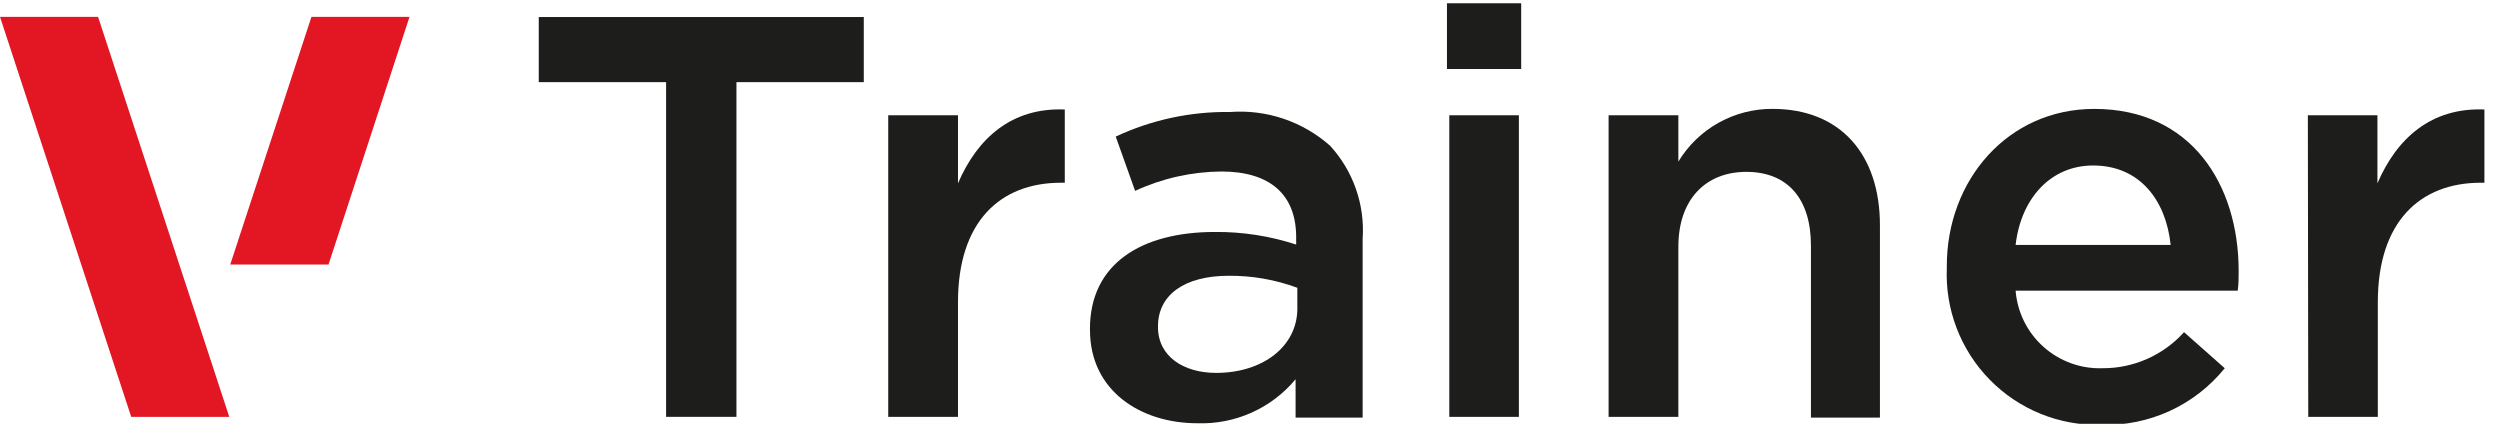 <svg xmlns="http://www.w3.org/2000/svg" xmlns:xlink="http://www.w3.org/1999/xlink" fill="none" height="19" viewBox="0 0 107 19" width="107"><clipPath id="a"><path d="m0 .14h106.333v18h-106.333z"></path></clipPath><g clip-path="url(#a)"><path d="m13.33.721h4.197l-3.467 10.601h-4.206z" fill="#e31623"></path><path d="m0 .721h4.197l5.616 17.121h-4.197z" fill="#e31623"></path><g fill="#1d1d1b"><path d="m28.509 3.516h-5.45v-2.787h13.911v2.787h-5.45v14.325h-3.011z"></path><path d="m38.016 4.934h2.986v2.912c.83-1.933 2.298-3.252 4.571-3.16v3.135h-.166c-2.596 0-4.405 1.659-4.405 5.11v4.911h-2.986z"></path><path d="m46.65 14.125v-.05c0-2.787 2.198-4.147 5.35-4.147 1.18-.01 2.354.172 3.476.539v-.315c0-1.833-1.128-2.812-3.202-2.812-1.276.011-2.534.293-3.691.829l-.83-2.323c1.531-.717 3.204-1.077 4.894-1.053.774-.058 1.551.041 2.286.288.735.248 1.413.641 1.994 1.155.491.536.867 1.166 1.107 1.852.24.686.337 1.413.287 2.138v7.648h-2.87v-1.642c-.511.614-1.155 1.103-1.884 1.429-.729.326-1.523.482-2.321.454-2.422 0-4.595-1.385-4.595-3.99zm8.876-.929v-.879c-.94-.347-1.935-.522-2.936-.514-1.908 0-3.028.83-3.028 2.157v.042c0 1.253 1.095 1.958 2.489 1.958 1.982 0 3.476-1.12 3.476-2.762z"></path><path d="m61.93.14h3.177v2.812h-3.177zm.1 4.794h2.978v12.907h-2.978z"></path><path d="m68.848 4.934h2.986v1.982c.419-.693 1.011-1.265 1.718-1.66.707-.395 1.504-.601 2.314-.596 2.912 0 4.595 1.958 4.595 4.977v8.237h-2.953v-7.366c0-2.007-1.004-3.152-2.762-3.152-1.759 0-2.912 1.194-2.912 3.202v7.283h-2.986z"></path><path d="m83.323 11.438v-.05c0-3.691 2.621-6.727 6.312-6.727 4.147 0 6.18 3.227 6.18 6.951 0 .265 0 .531-.041.83h-9.506c.074.925.501 1.785 1.194 2.403.692.618 1.595.946 2.523.915.658.004 1.309-.132 1.911-.398s1.141-.656 1.581-1.145l1.742 1.543c-.634.784-1.441 1.411-2.358 1.831-.917.42-1.918.623-2.926.591-.886.024-1.767-.135-2.589-.468-.822-.332-1.566-.83-2.186-1.463-.62-.633-1.104-1.387-1.419-2.215-.316-.828-.458-1.712-.416-2.598zm9.581-.954c-.199-1.908-1.319-3.401-3.318-3.401-1.808 0-3.086 1.394-3.318 3.401z"></path><path d="m98.776 4.934h2.978v2.912c.83-1.933 2.306-3.252 4.579-3.16v3.135h-.158c-2.588 0-4.404 1.659-4.404 5.11v4.911h-2.978z"></path></g></g></svg>